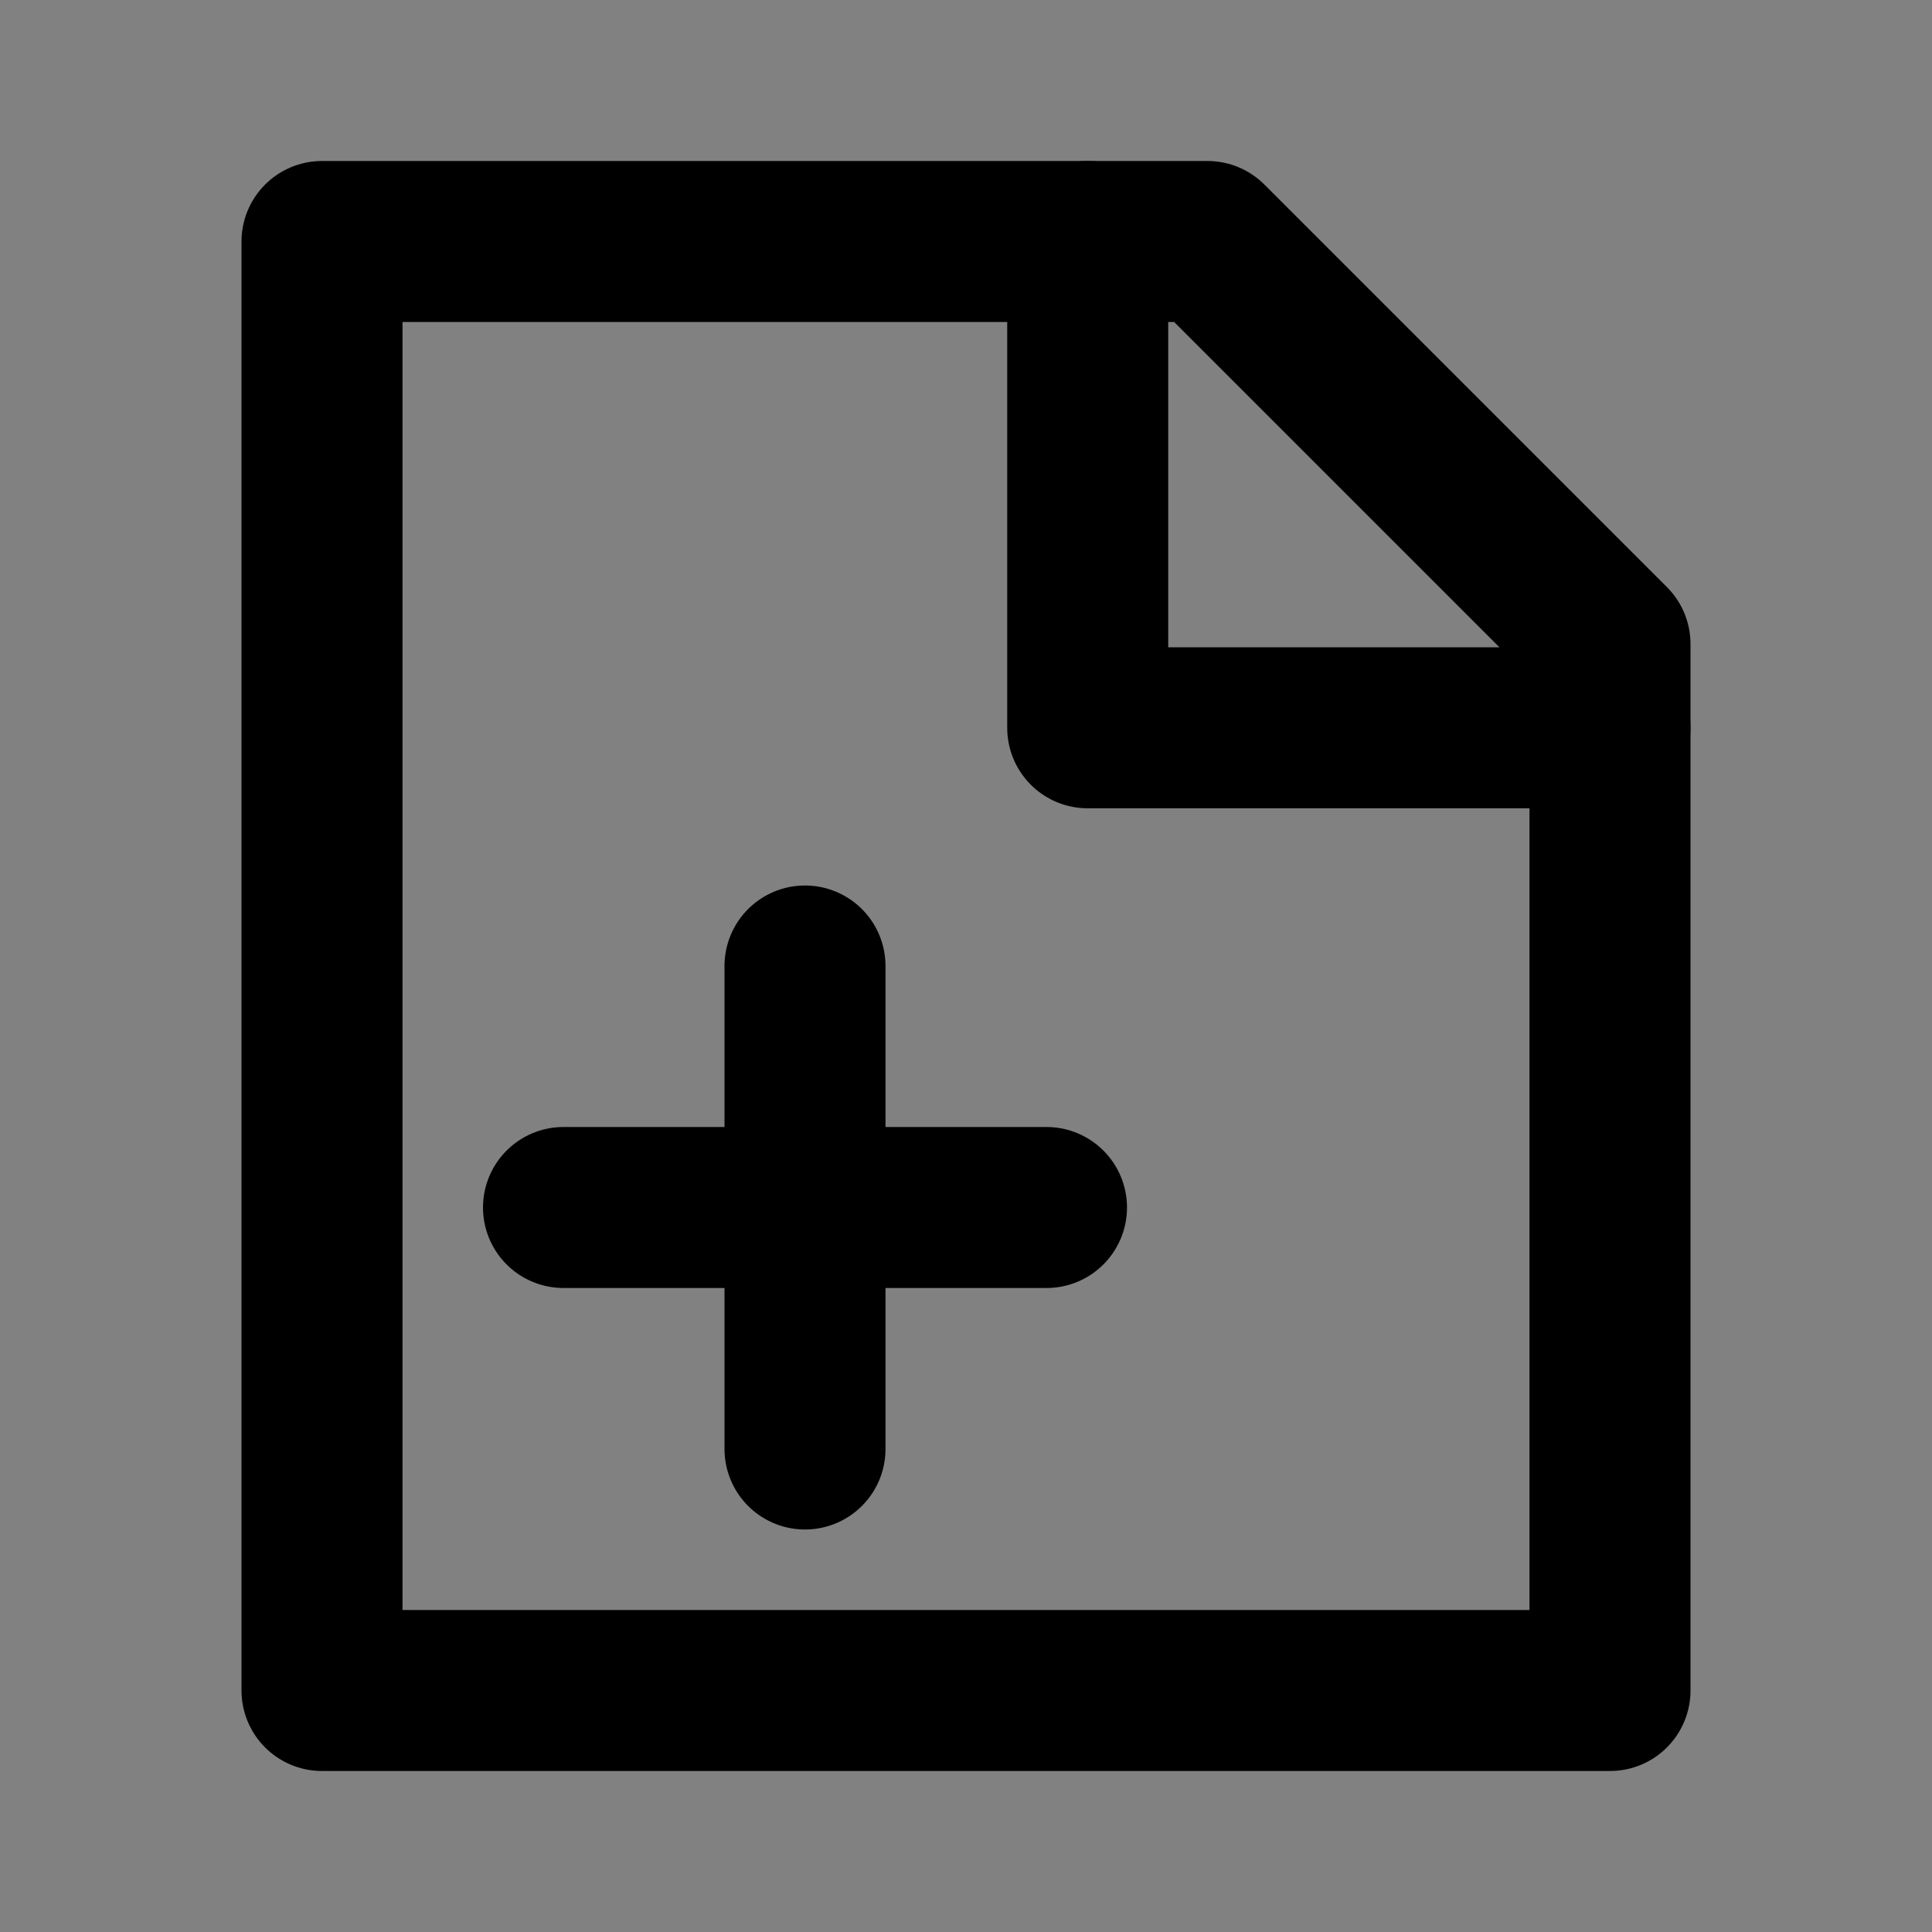 <?xml version="1.0" encoding="utf-8"?><!-- Uploaded to: SVG Repo, www.svgrepo.com, Generator: SVG Repo Mixer Tools -->
<svg width="800px" height="800px" viewBox="0 0 48 48" fill="none" xmlns="http://www.w3.org/2000/svg">
<rect x="0" y="0" width="48" height="48" fill="#808080" stroke="none"/>
<rect width="48" height="48" fill="white" fill-opacity="0.01"/>
<path fill-rule="evenodd" clip-rule="evenodd" d="M8 6H24H28H30L40 16V19.5V24V42H8V6Z" stroke="#000000" stroke-width="4" stroke-linejoin="round"/>
<path d="M27.024 6V18.082H40" stroke="#000000" stroke-width="4" stroke-linecap="round" stroke-linejoin="round"/>
<path d="M14 30H26" stroke="#000000" stroke-width="4" stroke-linecap="round"/>
<path d="M20 24V36" stroke="#000000" stroke-width="4" stroke-linecap="round"/>
</svg>